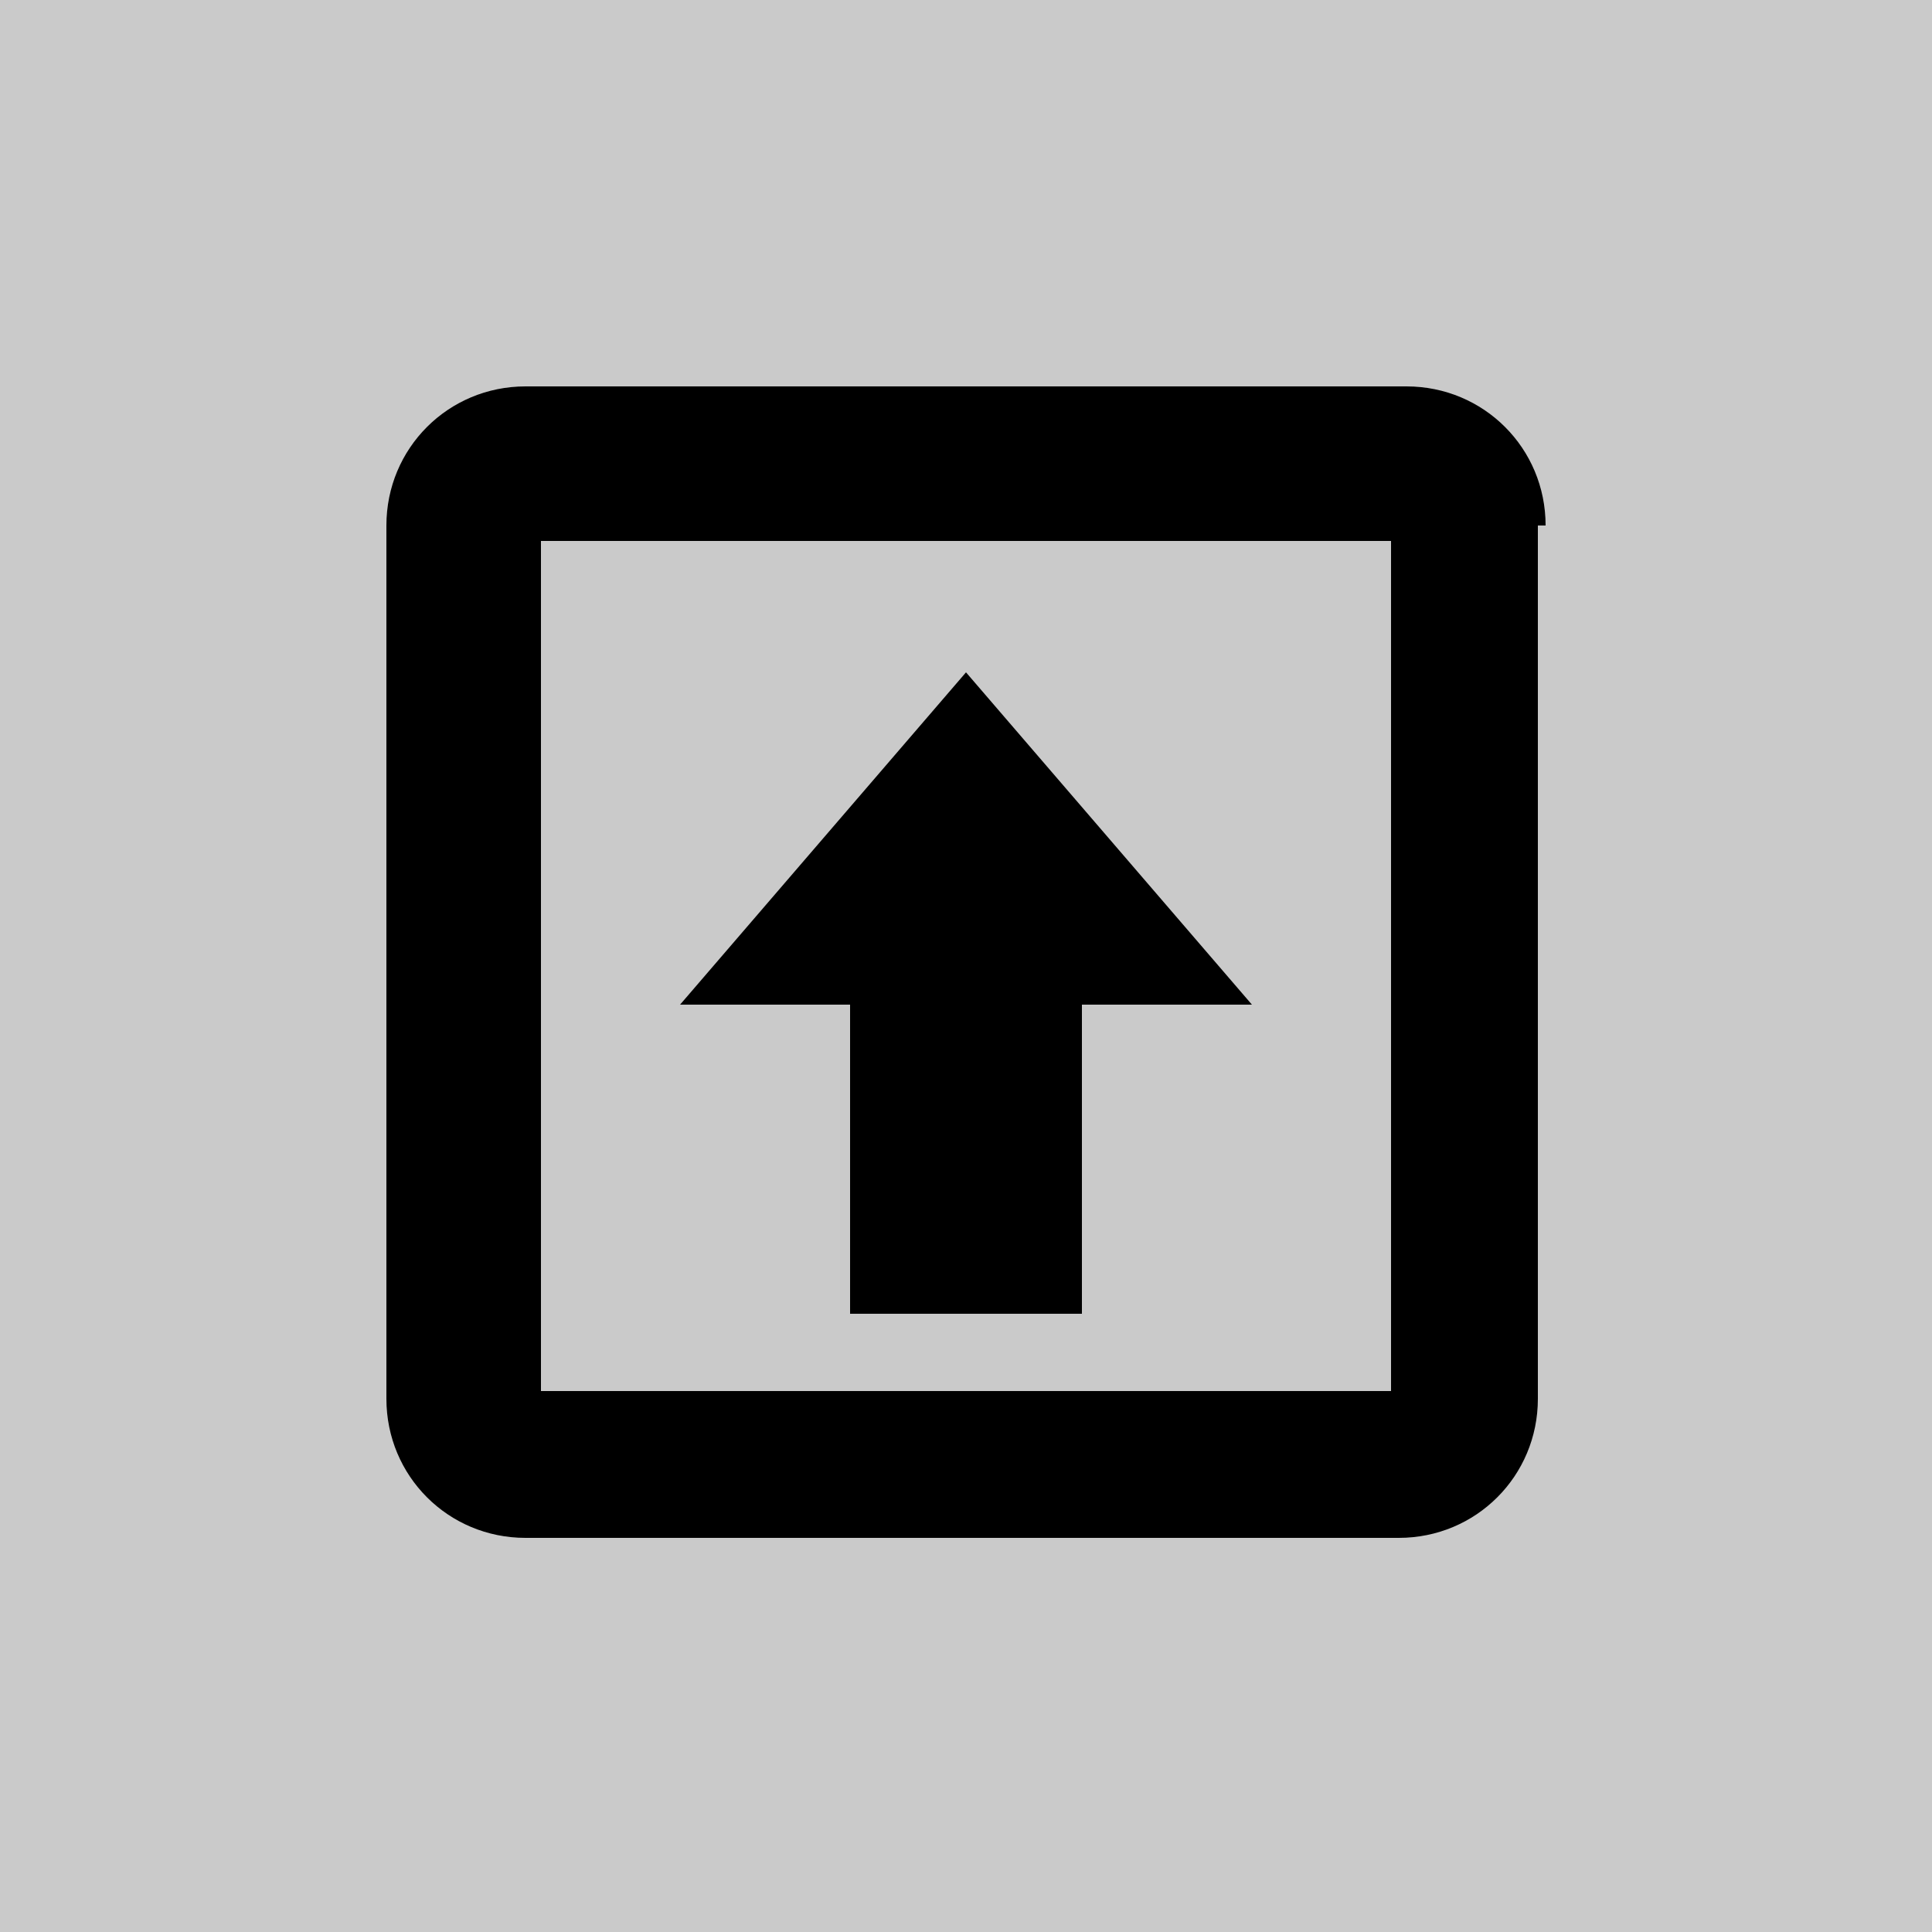 <?xml version="1.0" encoding="utf-8"?>
<!-- Generator: Adobe Illustrator 18.0.0, SVG Export Plug-In . SVG Version: 6.00 Build 0)  -->
<!DOCTYPE svg PUBLIC "-//W3C//DTD SVG 1.1//EN" "http://www.w3.org/Graphics/SVG/1.1/DTD/svg11.dtd">
<svg version="1.1" id="Layer_1" xmlns="http://www.w3.org/2000/svg" xmlns:xlink="http://www.w3.org/1999/xlink" x="0px" y="0px"
	 viewBox="0 0 25 25" enable-background="new 0 0 25 25" xml:space="preserve">
<g>
	<rect y="0" fill="#CACACA" width="25" height="25"/>
</g>
<g id="Your_Icon_21_">
	<g>
		<path d="M20,6.8c0-1-0.8-1.8-1.8-1.8H6.8C5.8,5,5,5.8,5,6.8v11.3c0,1,0.8,1.8,1.8,1.8h11.3c1,0,1.8-0.8,1.8-1.8V6.8z M18,18H7V7
			h11V18z"/>
		<polygon points="11,17 14,17 14,13 16.2,13 12.5,8.7 8.8,13 11,13 		"/>
	</g>
</g>
</svg>
